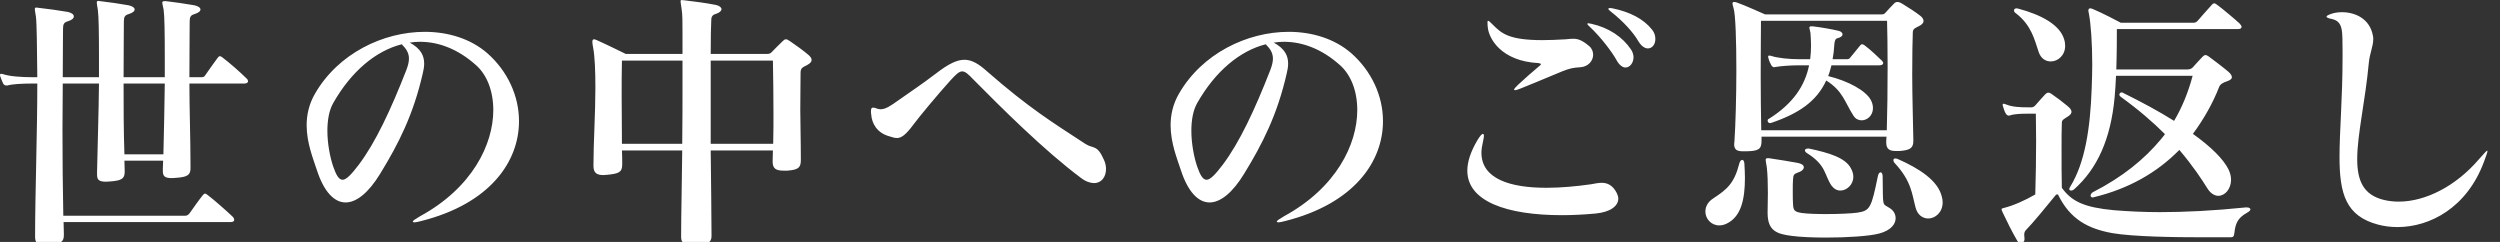 <svg xmlns="http://www.w3.org/2000/svg" xmlns:xlink="http://www.w3.org/1999/xlink" preserveAspectRatio="xMidYMid" width="217" height="21" viewBox="0 0 217 21">
  <rect x="0" y="0" width="217" height="21" fill="#333333" stroke="none"/>
  <defs>
    <style>

      .cls-2 {
        fill: #ffffff;
      }
    </style>
  </defs>
  <path d="M215.599,14.068 C214.111,18.053 210.894,19.709 208.110,19.709 C207.510,19.709 206.934,19.637 206.406,19.493 C203.622,18.749 203.070,16.829 203.070,13.612 C203.070,11.380 203.334,8.500 203.334,4.971 C203.334,4.971 203.334,4.443 203.334,4.443 C203.310,2.715 203.430,1.851 202.350,1.635 C202.086,1.587 201.942,1.515 201.942,1.443 C201.942,1.371 202.086,1.299 202.350,1.203 C202.614,1.107 202.950,1.059 203.286,1.059 C204.414,1.059 205.710,1.611 205.974,3.123 C205.998,3.219 205.998,3.315 205.998,3.411 C205.998,4.011 205.686,4.659 205.614,5.452 C205.302,8.812 204.606,11.692 204.606,13.804 C204.606,15.676 205.134,16.925 206.934,17.357 C207.342,17.453 207.774,17.501 208.206,17.501 C210.534,17.501 213.175,16.156 215.167,13.828 C215.599,13.348 215.815,13.084 215.887,13.084 C215.911,13.084 215.911,13.084 215.911,13.132 C215.911,13.228 215.791,13.540 215.599,14.068 ZM193.944,20.213 C193.896,20.501 193.896,20.597 193.560,20.597 C193.560,20.597 191.328,20.597 191.328,20.597 C188.711,20.597 185.207,20.549 183.359,20.237 C181.223,19.853 179.663,19.013 178.631,16.877 C178.631,16.877 178.463,16.877 178.463,16.901 C177.622,17.933 176.398,19.421 175.870,19.949 C175.750,20.069 175.702,20.189 175.702,20.381 C175.702,20.477 175.726,20.573 175.726,20.717 C175.726,20.717 175.726,20.765 175.726,20.765 C175.726,20.957 175.582,21.125 175.414,21.125 C175.294,21.125 175.174,21.053 175.078,20.861 C174.670,20.165 174.190,19.205 173.830,18.437 C173.782,18.317 173.734,18.221 173.734,18.173 C173.734,18.101 173.806,18.077 173.926,18.053 C174.790,17.837 175.798,17.381 176.662,16.877 C176.710,15.364 176.734,13.612 176.734,12.244 C176.734,11.116 176.710,10.228 176.710,9.868 C176.710,9.868 175.966,9.868 175.966,9.868 C175.438,9.868 174.838,9.892 174.478,10.012 C174.430,10.036 174.382,10.036 174.358,10.036 C174.262,10.036 174.190,9.988 174.094,9.844 C173.998,9.676 173.926,9.460 173.854,9.220 C173.830,9.172 173.830,9.124 173.830,9.100 C173.830,9.028 173.854,9.004 173.902,9.004 C173.950,9.004 174.022,9.028 174.094,9.052 C174.646,9.292 175.390,9.316 175.966,9.316 C175.966,9.316 176.326,9.316 176.326,9.316 C176.374,9.316 176.398,9.316 176.446,9.292 C176.542,9.268 176.638,9.196 176.686,9.124 C176.950,8.836 177.262,8.452 177.526,8.188 C177.622,8.092 177.694,8.044 177.790,8.044 C177.886,8.044 177.958,8.068 178.054,8.140 C178.511,8.452 179.087,8.884 179.423,9.172 C179.663,9.364 179.807,9.532 179.807,9.700 C179.807,9.844 179.711,9.988 179.423,10.156 C179.087,10.372 178.967,10.420 178.967,10.684 C178.943,11.212 178.943,12.028 178.943,12.916 C178.943,14.140 178.943,15.460 178.967,16.300 C179.831,17.501 180.935,18.005 183.479,18.245 C184.655,18.341 185.999,18.413 187.487,18.413 C189.647,18.413 192.120,18.293 194.928,18.005 C194.928,18.005 195.024,18.005 195.024,18.005 C195.216,18.005 195.336,18.077 195.336,18.173 C195.336,18.245 195.240,18.365 195.048,18.461 C194.184,18.941 194.040,19.445 193.944,20.213 ZM194.256,2.523 C194.256,2.523 183.743,2.523 183.743,2.523 C183.743,3.267 183.743,4.587 183.695,6.028 C183.695,6.028 189.887,6.028 189.887,6.028 C190.104,6.028 190.272,5.932 190.344,5.836 C190.536,5.620 190.992,5.116 191.184,4.923 C191.280,4.827 191.352,4.779 191.448,4.779 C191.520,4.779 191.592,4.827 191.712,4.899 C192.048,5.140 193.056,5.908 193.416,6.220 C193.608,6.388 193.728,6.556 193.728,6.700 C193.728,6.844 193.584,6.964 193.296,7.060 C192.984,7.156 192.720,7.300 192.624,7.540 C192.096,8.908 191.304,10.324 190.344,11.620 C191.928,12.748 193.008,13.828 193.440,14.716 C193.584,15.028 193.656,15.316 193.656,15.604 C193.656,16.396 193.128,16.997 192.552,16.997 C192.216,16.997 191.856,16.781 191.568,16.300 C191.136,15.604 190.368,14.428 189.167,13.012 C189.167,13.012 189.071,13.108 189.071,13.108 C187.223,14.956 184.823,16.372 181.751,17.117 C181.703,17.117 181.679,17.141 181.655,17.141 C181.535,17.141 181.463,17.069 181.463,16.973 C181.463,16.877 181.535,16.757 181.655,16.685 C184.247,15.364 186.143,13.804 187.559,12.100 C187.679,11.956 187.799,11.812 187.919,11.644 C186.887,10.612 185.615,9.508 184.079,8.404 C184.007,8.332 183.959,8.284 183.959,8.212 C183.959,8.116 184.055,8.020 184.151,8.020 C184.199,8.020 184.223,8.020 184.247,8.044 C185.903,8.860 187.415,9.676 188.711,10.492 C189.407,9.316 189.936,8.020 190.320,6.580 C190.320,6.580 183.671,6.580 183.671,6.580 C183.647,7.204 183.599,7.828 183.551,8.428 C183.215,12.076 182.039,14.644 180.047,16.420 C179.951,16.516 179.831,16.540 179.759,16.540 C179.687,16.540 179.615,16.492 179.615,16.420 C179.615,16.348 179.639,16.276 179.711,16.180 C180.959,14.140 181.439,11.212 181.559,7.636 C181.583,6.964 181.607,6.268 181.607,5.620 C181.607,3.747 181.487,2.091 181.319,1.203 C181.295,1.083 181.271,0.987 181.271,0.915 C181.271,0.795 181.319,0.723 181.439,0.723 C181.487,0.723 181.559,0.747 181.631,0.771 C182.495,1.131 183.863,1.851 184.079,1.971 C184.079,1.971 190.416,1.971 190.416,1.971 C190.584,1.971 190.680,1.899 190.800,1.755 C191.040,1.467 191.712,0.723 191.928,0.483 C192.024,0.363 192.096,0.291 192.192,0.291 C192.264,0.291 192.360,0.339 192.504,0.459 C192.864,0.723 193.992,1.659 194.400,2.043 C194.496,2.139 194.568,2.259 194.568,2.331 C194.568,2.451 194.472,2.523 194.256,2.523 ZM178.006,5.332 C177.574,5.332 177.142,5.092 176.950,4.491 C176.590,3.435 176.326,2.187 174.982,1.155 C174.862,1.083 174.814,0.987 174.814,0.891 C174.814,0.795 174.910,0.723 175.054,0.723 C175.102,0.723 175.126,0.747 175.174,0.747 C177.166,1.275 178.775,2.139 179.159,3.387 C179.231,3.603 179.255,3.795 179.255,3.987 C179.255,4.803 178.631,5.332 178.006,5.332 ZM166.269,18.005 C165.957,16.853 165.933,15.748 164.469,14.164 C164.373,14.068 164.349,13.972 164.349,13.900 C164.349,13.804 164.397,13.756 164.517,13.756 C164.565,13.756 164.637,13.756 164.733,13.804 C166.629,14.644 168.213,15.676 168.550,17.069 C168.598,17.237 168.622,17.405 168.622,17.573 C168.622,18.437 167.973,18.965 167.373,18.965 C166.917,18.965 166.437,18.677 166.269,18.005 ZM166.029,2.883 C166.005,3.459 165.981,4.851 165.981,6.460 C165.981,8.356 166.053,10.540 166.077,12.124 C166.077,12.124 166.077,12.244 166.077,12.244 C166.077,12.892 165.741,13.036 164.877,13.108 C164.853,13.108 164.805,13.108 164.781,13.108 C164.709,13.108 164.661,13.108 164.589,13.108 C164.061,13.108 163.725,12.988 163.725,12.364 C163.725,12.364 163.725,12.244 163.725,12.244 C163.725,12.124 163.749,12.004 163.749,11.860 C163.749,11.860 152.900,11.860 152.900,11.860 C152.900,11.860 152.900,12.244 152.900,12.244 C152.900,12.964 152.612,13.108 151.604,13.132 C151.604,13.132 151.292,13.132 151.292,13.132 C150.788,13.132 150.524,13.012 150.524,12.508 C150.524,12.436 150.548,12.364 150.548,12.292 C150.644,10.852 150.716,8.380 150.716,6.100 C150.716,3.579 150.644,1.251 150.476,0.723 C150.428,0.531 150.380,0.387 150.380,0.315 C150.380,0.219 150.428,0.171 150.500,0.171 C150.572,0.171 150.644,0.171 150.764,0.219 C151.340,0.411 153.212,1.251 153.212,1.251 C153.212,1.251 163.245,1.251 163.245,1.251 C163.485,1.251 163.557,1.227 163.653,1.107 C163.869,0.867 164.181,0.531 164.397,0.315 C164.493,0.219 164.565,0.171 164.709,0.171 C164.805,0.171 164.949,0.219 165.141,0.339 C165.621,0.627 166.317,1.083 166.653,1.347 C166.845,1.491 166.965,1.659 166.965,1.827 C166.965,1.971 166.845,2.139 166.533,2.283 C166.173,2.475 166.029,2.499 166.029,2.883 ZM163.797,1.803 C163.797,1.803 152.852,1.803 152.852,1.803 C152.852,2.451 152.828,4.443 152.828,6.604 C152.828,8.236 152.852,9.964 152.876,11.308 C152.876,11.308 163.773,11.308 163.773,11.308 C163.821,9.796 163.845,7.684 163.845,5.788 C163.845,4.131 163.821,2.643 163.797,1.803 ZM163.125,5.668 C163.125,5.668 158.973,5.668 158.973,5.668 C158.877,6.004 158.805,6.316 158.685,6.604 C160.461,7.036 161.949,7.876 162.381,8.668 C162.525,8.932 162.573,9.172 162.573,9.388 C162.573,10.012 162.093,10.444 161.589,10.444 C161.325,10.444 161.061,10.324 160.893,10.060 C160.125,8.884 159.981,7.900 158.517,6.988 C157.677,8.812 156.116,9.868 153.692,10.684 C153.692,10.684 153.620,10.684 153.620,10.684 C153.524,10.684 153.428,10.588 153.428,10.468 C153.428,10.420 153.452,10.348 153.524,10.324 C155.636,9.004 156.668,7.444 157.029,5.668 C157.029,5.668 156.188,5.668 156.188,5.668 C155.396,5.668 154.508,5.740 154.124,5.812 C154.076,5.812 154.028,5.836 154.004,5.836 C153.884,5.836 153.812,5.764 153.740,5.644 C153.644,5.476 153.548,5.260 153.500,5.044 C153.476,4.995 153.476,4.947 153.476,4.923 C153.476,4.923 153.476,4.899 153.476,4.899 C153.476,4.851 153.500,4.827 153.548,4.827 C153.596,4.827 153.668,4.827 153.740,4.851 C154.292,5.044 155.348,5.140 156.188,5.140 C156.188,5.140 157.125,5.140 157.125,5.140 C157.173,4.755 157.197,4.347 157.197,3.939 C157.197,3.579 157.173,3.219 157.149,2.859 C157.125,2.667 157.053,2.499 157.053,2.403 C157.053,2.331 157.101,2.283 157.221,2.283 C157.221,2.283 157.341,2.283 157.341,2.283 C158.109,2.379 158.949,2.523 159.549,2.667 C159.813,2.715 159.933,2.859 159.933,2.979 C159.933,3.123 159.789,3.243 159.501,3.315 C159.261,3.363 159.237,3.651 159.213,3.939 C159.189,4.371 159.141,4.755 159.069,5.140 C159.069,5.140 160.293,5.140 160.293,5.140 C160.413,5.140 160.533,5.116 160.605,4.995 C160.893,4.635 161.085,4.395 161.469,3.939 C161.517,3.867 161.565,3.843 161.637,3.843 C161.685,3.843 161.757,3.867 161.853,3.939 C162.429,4.371 162.957,4.899 163.341,5.260 C163.413,5.332 163.461,5.404 163.461,5.476 C163.461,5.596 163.341,5.668 163.125,5.668 ZM151.220,13.876 C151.316,13.876 151.388,13.972 151.412,14.188 C151.436,14.620 151.460,15.052 151.460,15.436 C151.460,17.309 151.124,18.797 149.900,19.397 C149.660,19.517 149.444,19.565 149.228,19.565 C148.532,19.565 148.028,18.989 148.028,18.365 C148.028,17.957 148.220,17.525 148.724,17.213 C149.876,16.444 150.524,15.964 150.980,14.164 C151.028,13.972 151.148,13.876 151.220,13.876 ZM142.197,3.555 C141.765,2.811 140.877,1.827 139.797,0.987 C139.677,0.891 139.605,0.819 139.605,0.771 C139.605,0.723 139.653,0.699 139.749,0.699 C139.797,0.699 139.869,0.699 139.965,0.723 C141.477,1.035 142.653,1.635 143.397,2.571 C143.613,2.835 143.685,3.123 143.685,3.387 C143.685,3.843 143.421,4.203 143.037,4.203 C142.773,4.203 142.461,4.011 142.197,3.555 ZM141.789,4.971 C141.789,5.452 141.477,5.860 141.093,5.860 C140.853,5.860 140.565,5.668 140.325,5.236 C139.965,4.563 138.933,3.195 137.997,2.331 C137.853,2.211 137.781,2.115 137.781,2.067 C137.781,2.043 137.805,2.019 137.877,2.019 C137.925,2.019 138.021,2.043 138.141,2.067 C139.653,2.403 140.853,3.219 141.573,4.299 C141.717,4.515 141.789,4.755 141.789,4.971 ZM138.285,4.755 C138.285,5.260 137.877,5.788 137.181,5.836 C135.933,5.908 136.005,6.076 131.924,7.708 C131.732,7.780 131.588,7.828 131.516,7.828 C131.444,7.828 131.420,7.804 131.420,7.780 C131.420,7.708 131.564,7.564 131.780,7.348 C132.380,6.796 132.909,6.316 133.605,5.740 C133.701,5.668 133.749,5.620 133.749,5.572 C133.749,5.524 133.677,5.500 133.533,5.476 C130.316,5.308 129.236,3.363 129.140,2.379 C129.116,2.211 129.116,2.067 129.116,1.971 C129.116,1.875 129.116,1.803 129.164,1.803 C129.236,1.803 129.356,1.923 129.572,2.139 C130.316,2.883 130.940,3.483 133.869,3.483 C134.445,3.483 135.117,3.459 135.909,3.411 C136.149,3.387 136.365,3.363 136.557,3.363 C136.965,3.363 137.325,3.483 137.925,3.987 C138.165,4.179 138.285,4.467 138.285,4.755 ZM128.588,13.252 C128.588,15.532 131.084,16.300 134.229,16.300 C135.477,16.300 136.797,16.180 138.141,15.988 C138.405,15.940 138.717,15.868 139.029,15.868 C139.509,15.868 139.989,16.060 140.349,16.781 C140.421,16.949 140.469,17.093 140.469,17.237 C140.469,17.885 139.773,18.413 138.501,18.533 C137.469,18.629 136.485,18.677 135.573,18.677 C130.772,18.677 127.364,17.477 127.364,14.812 C127.364,14.044 127.652,13.156 128.252,12.148 C128.468,11.788 128.636,11.620 128.708,11.620 C128.780,11.620 128.804,11.692 128.804,11.812 C128.804,11.932 128.756,12.124 128.708,12.364 C128.636,12.676 128.588,12.988 128.588,13.252 ZM110.970,19.301 C110.874,19.301 110.826,19.277 110.826,19.229 C110.826,19.157 111.042,19.013 111.450,18.773 C115.987,16.300 117.811,12.532 117.811,9.556 C117.811,7.900 117.259,6.484 116.299,5.644 C114.739,4.251 113.058,3.627 111.450,3.627 C111.138,3.627 110.850,3.651 110.562,3.699 C111.522,4.227 111.810,4.827 111.810,5.524 C111.810,5.788 111.762,6.076 111.690,6.364 C110.874,9.940 109.602,12.460 107.994,15.076 C106.986,16.733 105.930,17.573 104.994,17.573 C103.986,17.573 103.098,16.613 102.498,14.764 C102.185,13.804 101.609,12.412 101.609,10.876 C101.609,9.988 101.801,9.052 102.329,8.140 C104.346,4.635 108.258,2.763 111.858,2.763 C113.898,2.763 115.843,3.363 117.283,4.611 C119.035,6.148 120.043,8.308 120.043,10.516 C120.043,14.020 117.547,17.669 111.570,19.181 C111.282,19.253 111.090,19.301 110.970,19.301 ZM109.866,3.843 C107.586,4.419 105.474,6.220 103.938,8.908 C103.554,9.556 103.410,10.444 103.410,11.356 C103.410,12.484 103.650,13.684 103.914,14.452 C104.178,15.220 104.418,15.604 104.730,15.604 C105.042,15.604 105.474,15.172 106.146,14.284 C107.586,12.364 108.906,9.556 110.274,6.052 C110.418,5.668 110.490,5.356 110.490,5.092 C110.490,4.611 110.274,4.251 109.866,3.843 ZM93.818,15.436 C90.602,13.036 86.882,9.316 84.505,6.916 C84.049,6.436 83.785,6.196 83.521,6.196 C83.257,6.196 82.993,6.436 82.489,6.988 C81.409,8.188 79.825,10.084 79.273,10.828 C78.601,11.740 78.217,11.980 77.857,11.980 C77.641,11.980 77.449,11.908 77.209,11.836 C76.057,11.524 75.673,10.636 75.625,9.964 C75.601,9.844 75.601,9.748 75.601,9.652 C75.601,9.412 75.649,9.340 75.793,9.340 C75.865,9.340 75.985,9.364 76.153,9.436 C76.249,9.460 76.345,9.484 76.441,9.484 C76.873,9.484 77.329,9.172 78.001,8.692 C79.153,7.876 79.873,7.420 81.265,6.364 C82.321,5.548 83.065,5.188 83.713,5.188 C84.361,5.188 84.961,5.548 85.705,6.220 C89.306,9.364 91.370,10.636 94.202,12.484 C94.898,12.940 95.234,12.508 95.834,13.900 C95.954,14.164 96.002,14.428 96.002,14.668 C96.002,15.340 95.618,15.892 94.970,15.892 C94.658,15.892 94.250,15.772 93.818,15.436 ZM69.489,6.340 C69.489,7.348 69.465,8.356 69.465,9.532 C69.465,10.708 69.513,12.076 69.513,13.852 C69.513,13.852 69.513,13.924 69.513,13.924 C69.513,14.596 69.225,14.740 68.337,14.812 C68.289,14.812 68.241,14.812 68.217,14.812 C68.145,14.812 68.097,14.812 68.025,14.812 C67.401,14.812 67.065,14.668 67.065,14.044 C67.065,14.044 67.065,13.972 67.065,13.972 C67.065,13.660 67.089,13.348 67.089,13.060 C67.089,13.060 61.689,13.060 61.689,13.060 C61.713,15.796 61.761,18.485 61.761,20.501 C61.761,21.053 61.377,21.269 60.417,21.269 C60.417,21.269 60.129,21.269 60.129,21.269 C59.481,21.269 59.121,21.149 59.121,20.573 C59.121,20.573 59.121,20.549 59.121,20.549 C59.121,18.629 59.193,15.892 59.217,13.060 C59.217,13.060 53.984,13.060 53.984,13.060 C54.008,13.444 54.008,13.828 54.008,14.212 C54.008,14.212 54.008,14.284 54.008,14.284 C54.008,14.956 53.696,15.076 52.712,15.172 C52.592,15.172 52.472,15.196 52.376,15.196 C51.824,15.196 51.512,15.028 51.512,14.404 C51.512,14.404 51.512,14.332 51.512,14.332 C51.512,12.460 51.680,9.820 51.680,7.612 C51.680,6.172 51.632,4.923 51.488,4.155 C51.440,3.915 51.416,3.747 51.416,3.627 C51.416,3.483 51.464,3.411 51.560,3.411 C51.608,3.411 51.704,3.435 51.800,3.483 C52.664,3.867 54.320,4.683 54.320,4.683 C54.320,4.683 59.241,4.683 59.241,4.683 C59.241,4.683 59.241,2.907 59.241,2.907 C59.241,1.899 59.241,1.275 59.169,0.819 C59.121,0.435 59.073,0.243 59.073,0.123 C59.073,0.027 59.097,0.003 59.193,0.003 C59.241,0.003 59.313,0.027 59.409,0.027 C60.009,0.099 61.233,0.243 62.169,0.435 C62.457,0.507 62.625,0.651 62.625,0.795 C62.625,0.939 62.457,1.107 62.145,1.203 C61.785,1.299 61.737,1.515 61.737,1.779 C61.713,2.235 61.689,3.291 61.689,4.683 C61.689,4.683 66.537,4.683 66.537,4.683 C66.801,4.683 66.873,4.635 66.993,4.515 C67.161,4.323 67.689,3.819 67.929,3.579 C68.049,3.459 68.121,3.411 68.217,3.411 C68.313,3.411 68.409,3.459 68.577,3.579 C69.081,3.915 69.801,4.443 70.161,4.755 C70.329,4.899 70.449,5.044 70.449,5.212 C70.449,5.356 70.329,5.500 70.065,5.644 C69.633,5.860 69.489,5.908 69.489,6.340 ZM59.241,5.260 C59.241,5.260 53.984,5.260 53.984,5.260 C53.960,6.196 53.960,7.228 53.960,8.428 C53.960,9.604 53.984,10.948 53.984,12.484 C53.984,12.484 59.217,12.484 59.217,12.484 C59.241,10.684 59.241,8.860 59.241,7.204 C59.241,7.204 59.241,5.260 59.241,5.260 ZM67.089,5.260 C67.089,5.260 61.689,5.260 61.689,5.260 C61.689,5.260 61.689,12.484 61.689,12.484 C61.689,12.484 67.113,12.484 67.113,12.484 C67.137,11.500 67.137,10.636 67.137,9.844 C67.137,8.116 67.113,6.700 67.089,5.260 ZM35.977,19.301 C35.881,19.301 35.833,19.277 35.833,19.229 C35.833,19.157 36.049,19.013 36.457,18.773 C40.994,16.300 42.818,12.532 42.818,9.556 C42.818,7.900 42.266,6.484 41.306,5.644 C39.746,4.251 38.066,3.627 36.457,3.627 C36.145,3.627 35.857,3.651 35.569,3.699 C36.529,4.227 36.818,4.827 36.818,5.524 C36.818,5.788 36.770,6.076 36.698,6.364 C35.881,9.940 34.609,12.460 33.001,15.076 C31.993,16.733 30.937,17.573 30.001,17.573 C28.993,17.573 28.105,16.613 27.505,14.764 C27.193,13.804 26.617,12.412 26.617,10.876 C26.617,9.988 26.809,9.052 27.337,8.140 C29.353,4.635 33.265,2.763 36.866,2.763 C38.906,2.763 40.850,3.363 42.290,4.611 C44.042,6.148 45.050,8.308 45.050,10.516 C45.050,14.020 42.554,17.669 36.577,19.181 C36.289,19.253 36.097,19.301 35.977,19.301 ZM34.873,3.843 C32.593,4.419 30.481,6.220 28.945,8.908 C28.561,9.556 28.417,10.444 28.417,11.356 C28.417,12.484 28.657,13.684 28.921,14.452 C29.185,15.220 29.425,15.604 29.737,15.604 C30.049,15.604 30.481,15.172 31.153,14.284 C32.593,12.364 33.913,9.556 35.281,6.052 C35.425,5.668 35.497,5.356 35.497,5.092 C35.497,4.611 35.281,4.251 34.873,3.843 ZM16.440,7.252 C16.440,9.460 16.536,11.980 16.536,14.500 C16.536,14.500 16.536,14.596 16.536,14.596 C16.536,15.196 16.272,15.364 15.287,15.436 C15.167,15.436 15.047,15.460 14.927,15.460 C14.255,15.460 14.135,15.268 14.135,14.812 C14.135,14.812 14.135,14.644 14.135,14.644 C14.135,14.404 14.159,14.188 14.159,13.948 C14.159,13.948 10.799,13.948 10.799,13.948 C10.799,14.236 10.823,14.524 10.823,14.812 C10.823,14.812 10.823,14.908 10.823,14.908 C10.823,15.508 10.559,15.676 9.575,15.748 C9.455,15.748 9.335,15.772 9.215,15.772 C8.543,15.772 8.423,15.580 8.423,15.124 C8.423,15.124 8.423,14.956 8.423,14.956 C8.471,12.604 8.567,9.772 8.591,7.252 C8.591,7.252 5.447,7.252 5.447,7.252 C5.447,8.500 5.423,9.868 5.423,11.284 C5.423,13.780 5.447,16.396 5.495,18.725 C5.495,18.725 16.079,18.725 16.079,18.725 C16.224,18.725 16.344,18.653 16.440,18.533 C16.824,18.005 17.208,17.429 17.616,16.925 C17.688,16.853 17.736,16.805 17.784,16.805 C17.856,16.805 17.928,16.853 18.024,16.925 C18.624,17.381 19.704,18.341 20.184,18.797 C20.280,18.893 20.328,18.989 20.328,19.085 C20.328,19.205 20.232,19.277 19.992,19.277 C19.992,19.277 5.519,19.277 5.519,19.277 C5.519,19.637 5.543,19.973 5.543,20.309 C5.543,20.309 5.543,20.405 5.543,20.405 C5.543,21.005 5.279,21.149 4.294,21.245 C4.126,21.269 3.982,21.269 3.862,21.269 C3.214,21.269 3.046,21.029 3.046,20.549 C3.046,20.549 3.046,20.453 3.046,20.453 C3.046,16.997 3.238,11.476 3.238,7.252 C3.238,7.252 2.734,7.252 2.734,7.252 C1.918,7.252 1.030,7.300 0.646,7.420 C0.646,7.420 0.574,7.420 0.574,7.420 C0.430,7.420 0.334,7.372 0.262,7.228 C0.190,7.060 0.094,6.844 0.022,6.628 C0.022,6.580 -0.002,6.532 -0.002,6.508 C-0.002,6.436 0.022,6.412 0.094,6.412 C0.142,6.412 0.190,6.412 0.262,6.436 C0.814,6.628 1.870,6.700 2.734,6.700 C2.734,6.700 3.238,6.700 3.238,6.700 C3.214,4.035 3.190,1.971 3.118,1.443 C3.070,1.131 3.022,0.915 3.022,0.795 C3.022,0.699 3.070,0.651 3.166,0.651 C3.190,0.651 3.238,0.675 3.310,0.675 C4.174,0.771 5.039,0.891 5.879,1.035 C6.215,1.107 6.407,1.251 6.407,1.419 C6.407,1.587 6.263,1.731 5.879,1.851 C5.543,1.947 5.471,2.115 5.471,2.499 C5.471,3.339 5.447,4.827 5.447,6.700 C5.447,6.700 8.591,6.700 8.591,6.700 C8.591,6.700 8.591,4.803 8.591,4.803 C8.591,2.883 8.567,1.395 8.495,0.867 C8.447,0.555 8.399,0.339 8.399,0.219 C8.399,0.123 8.447,0.075 8.543,0.075 C8.567,0.075 8.615,0.099 8.687,0.099 C9.551,0.195 10.319,0.315 11.159,0.459 C11.495,0.531 11.687,0.675 11.687,0.819 C11.687,0.963 11.543,1.107 11.159,1.227 C10.823,1.323 10.751,1.491 10.751,1.875 C10.751,3.027 10.727,4.731 10.727,6.700 C10.727,6.700 14.303,6.700 14.303,6.700 C14.303,6.700 14.303,4.803 14.303,4.803 C14.303,2.883 14.279,1.395 14.207,0.867 C14.159,0.555 14.087,0.363 14.087,0.243 C14.087,0.147 14.135,0.099 14.279,0.099 C14.279,0.099 14.399,0.099 14.399,0.099 C15.215,0.195 16.031,0.315 16.872,0.459 C17.208,0.531 17.400,0.675 17.400,0.819 C17.400,0.963 17.256,1.107 16.872,1.227 C16.536,1.323 16.464,1.491 16.464,1.875 C16.464,3.051 16.440,4.731 16.440,6.700 C16.440,6.700 17.496,6.700 17.496,6.700 C17.664,6.700 17.760,6.652 17.832,6.508 C18.216,5.956 18.552,5.476 18.912,4.995 C18.960,4.923 19.032,4.875 19.080,4.875 C19.152,4.875 19.224,4.923 19.320,4.995 C19.920,5.452 20.832,6.244 21.384,6.796 C21.480,6.868 21.528,6.964 21.528,7.060 C21.528,7.156 21.432,7.252 21.192,7.252 C21.192,7.252 16.440,7.252 16.440,7.252 ZM10.727,7.252 C10.727,9.148 10.727,11.284 10.799,13.396 C10.799,13.396 14.183,13.396 14.183,13.396 C14.231,11.404 14.279,9.244 14.303,7.252 C14.303,7.252 10.727,7.252 10.727,7.252 ZM156.861,13.300 C156.740,13.228 156.668,13.132 156.668,13.060 C156.668,12.964 156.764,12.892 156.933,12.892 C156.933,12.892 157.005,12.892 157.005,12.892 C158.829,13.276 160.173,13.708 160.653,14.596 C160.797,14.860 160.869,15.100 160.869,15.340 C160.869,16.036 160.293,16.540 159.741,16.540 C159.453,16.540 159.189,16.396 158.973,16.108 C158.349,15.196 158.541,14.356 156.861,13.300 ZM153.548,13.732 C154.412,13.852 155.204,13.996 156.044,14.140 C156.380,14.212 156.572,14.332 156.572,14.524 C156.572,14.668 156.428,14.860 156.044,14.980 C155.708,15.100 155.660,15.196 155.636,15.556 C155.612,15.772 155.612,16.180 155.612,16.589 C155.612,17.021 155.612,17.477 155.636,17.741 C155.660,18.269 155.780,18.389 156.380,18.485 C156.885,18.557 157.677,18.581 158.517,18.581 C159.573,18.581 160.653,18.533 161.205,18.461 C162.333,18.293 162.429,18.053 163.005,15.268 C163.053,15.052 163.149,14.956 163.245,14.956 C163.317,14.956 163.413,15.076 163.413,15.292 C163.461,18.053 163.341,17.621 164.013,18.053 C164.373,18.269 164.541,18.605 164.541,18.941 C164.541,19.469 164.109,19.997 163.149,20.261 C162.285,20.501 160.317,20.621 158.493,20.621 C157.365,20.621 156.260,20.573 155.540,20.477 C154.196,20.309 153.452,20.021 153.428,18.533 C153.428,18.533 153.428,18.389 153.428,18.389 C153.428,17.861 153.452,17.285 153.452,16.757 C153.452,15.892 153.428,15.100 153.356,14.500 C153.308,14.188 153.260,13.996 153.260,13.876 C153.260,13.780 153.308,13.732 153.428,13.732 C153.428,13.732 153.548,13.732 153.548,13.732 Z" id="path-1" class="cls-2" fill-rule="evenodd"/>
</svg>
